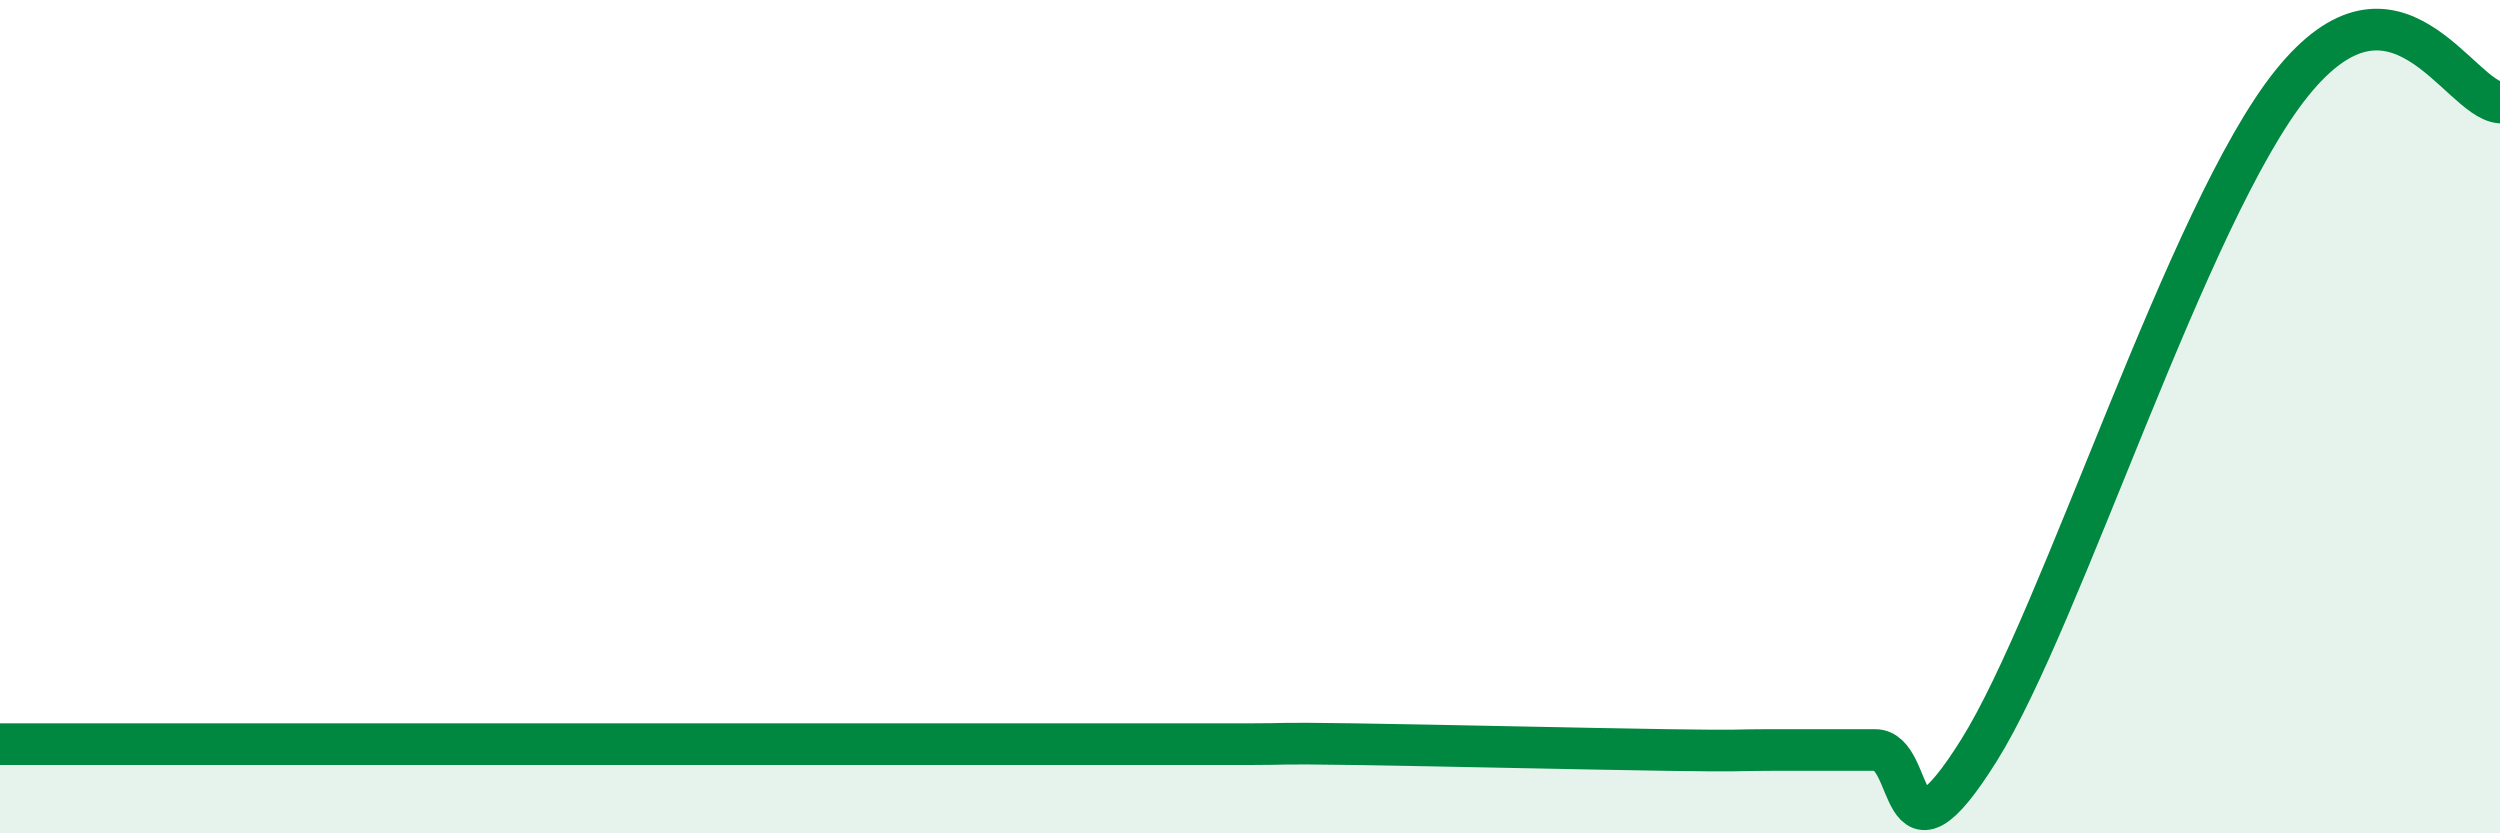 
    <svg width="60" height="20" viewBox="0 0 60 20" xmlns="http://www.w3.org/2000/svg">
      <path
        d="M 0,17.86 C 0.5,17.86 1.5,17.86 2.5,17.86 C 3.5,17.86 4,17.86 5,17.86 C 6,17.86 6.5,17.86 7.5,17.86 C 8.5,17.86 9,17.86 10,17.86 C 11,17.86 11.5,17.86 12.5,17.86 C 13.5,17.86 14,17.86 15,17.86 C 16,17.86 16.5,17.86 17.5,17.86 C 18.5,17.86 19,17.86 20,17.86 C 21,17.86 21.5,17.86 22.5,17.86 C 23.5,17.86 24,17.86 25,17.86 C 26,17.86 26.5,17.86 27.5,17.86 C 28.5,17.86 29,17.86 30,17.86 C 31,17.86 30.5,17.83 32.5,17.86 C 34.5,17.89 38,17.97 40,18 C 42,18.03 41.5,18 42.5,18 C 43.5,18 44,18 45,18 C 46,18 45.5,21.2 47.5,18 C 49.5,14.8 52.5,5.11 55,2 C 57.5,-1.11 59,2.37 60,2.46L60 20L0 20Z"
        fill="#008740"
        opacity="0.1"
        stroke-linecap="round"
        stroke-linejoin="round"
      />
      <path
        d="M 0,17.86 C 0.5,17.86 1.5,17.86 2.5,17.86 C 3.5,17.86 4,17.86 5,17.86 C 6,17.86 6.5,17.86 7.5,17.86 C 8.5,17.86 9,17.86 10,17.86 C 11,17.86 11.5,17.86 12.5,17.86 C 13.5,17.86 14,17.86 15,17.86 C 16,17.86 16.5,17.86 17.5,17.86 C 18.5,17.86 19,17.86 20,17.86 C 21,17.86 21.5,17.86 22.5,17.86 C 23.5,17.86 24,17.86 25,17.86 C 26,17.86 26.5,17.86 27.5,17.86 C 28.5,17.86 29,17.86 30,17.86 C 31,17.86 30.5,17.83 32.5,17.86 C 34.5,17.89 38,17.97 40,18 C 42,18.03 41.5,18 42.5,18 C 43.5,18 44,18 45,18 C 46,18 45.5,21.2 47.5,18 C 49.5,14.8 52.5,5.11 55,2 C 57.5,-1.11 59,2.37 60,2.46"
        stroke="#008740"
        stroke-width="1"
        fill="none"
        stroke-linecap="round"
        stroke-linejoin="round"
      />
    </svg>
  